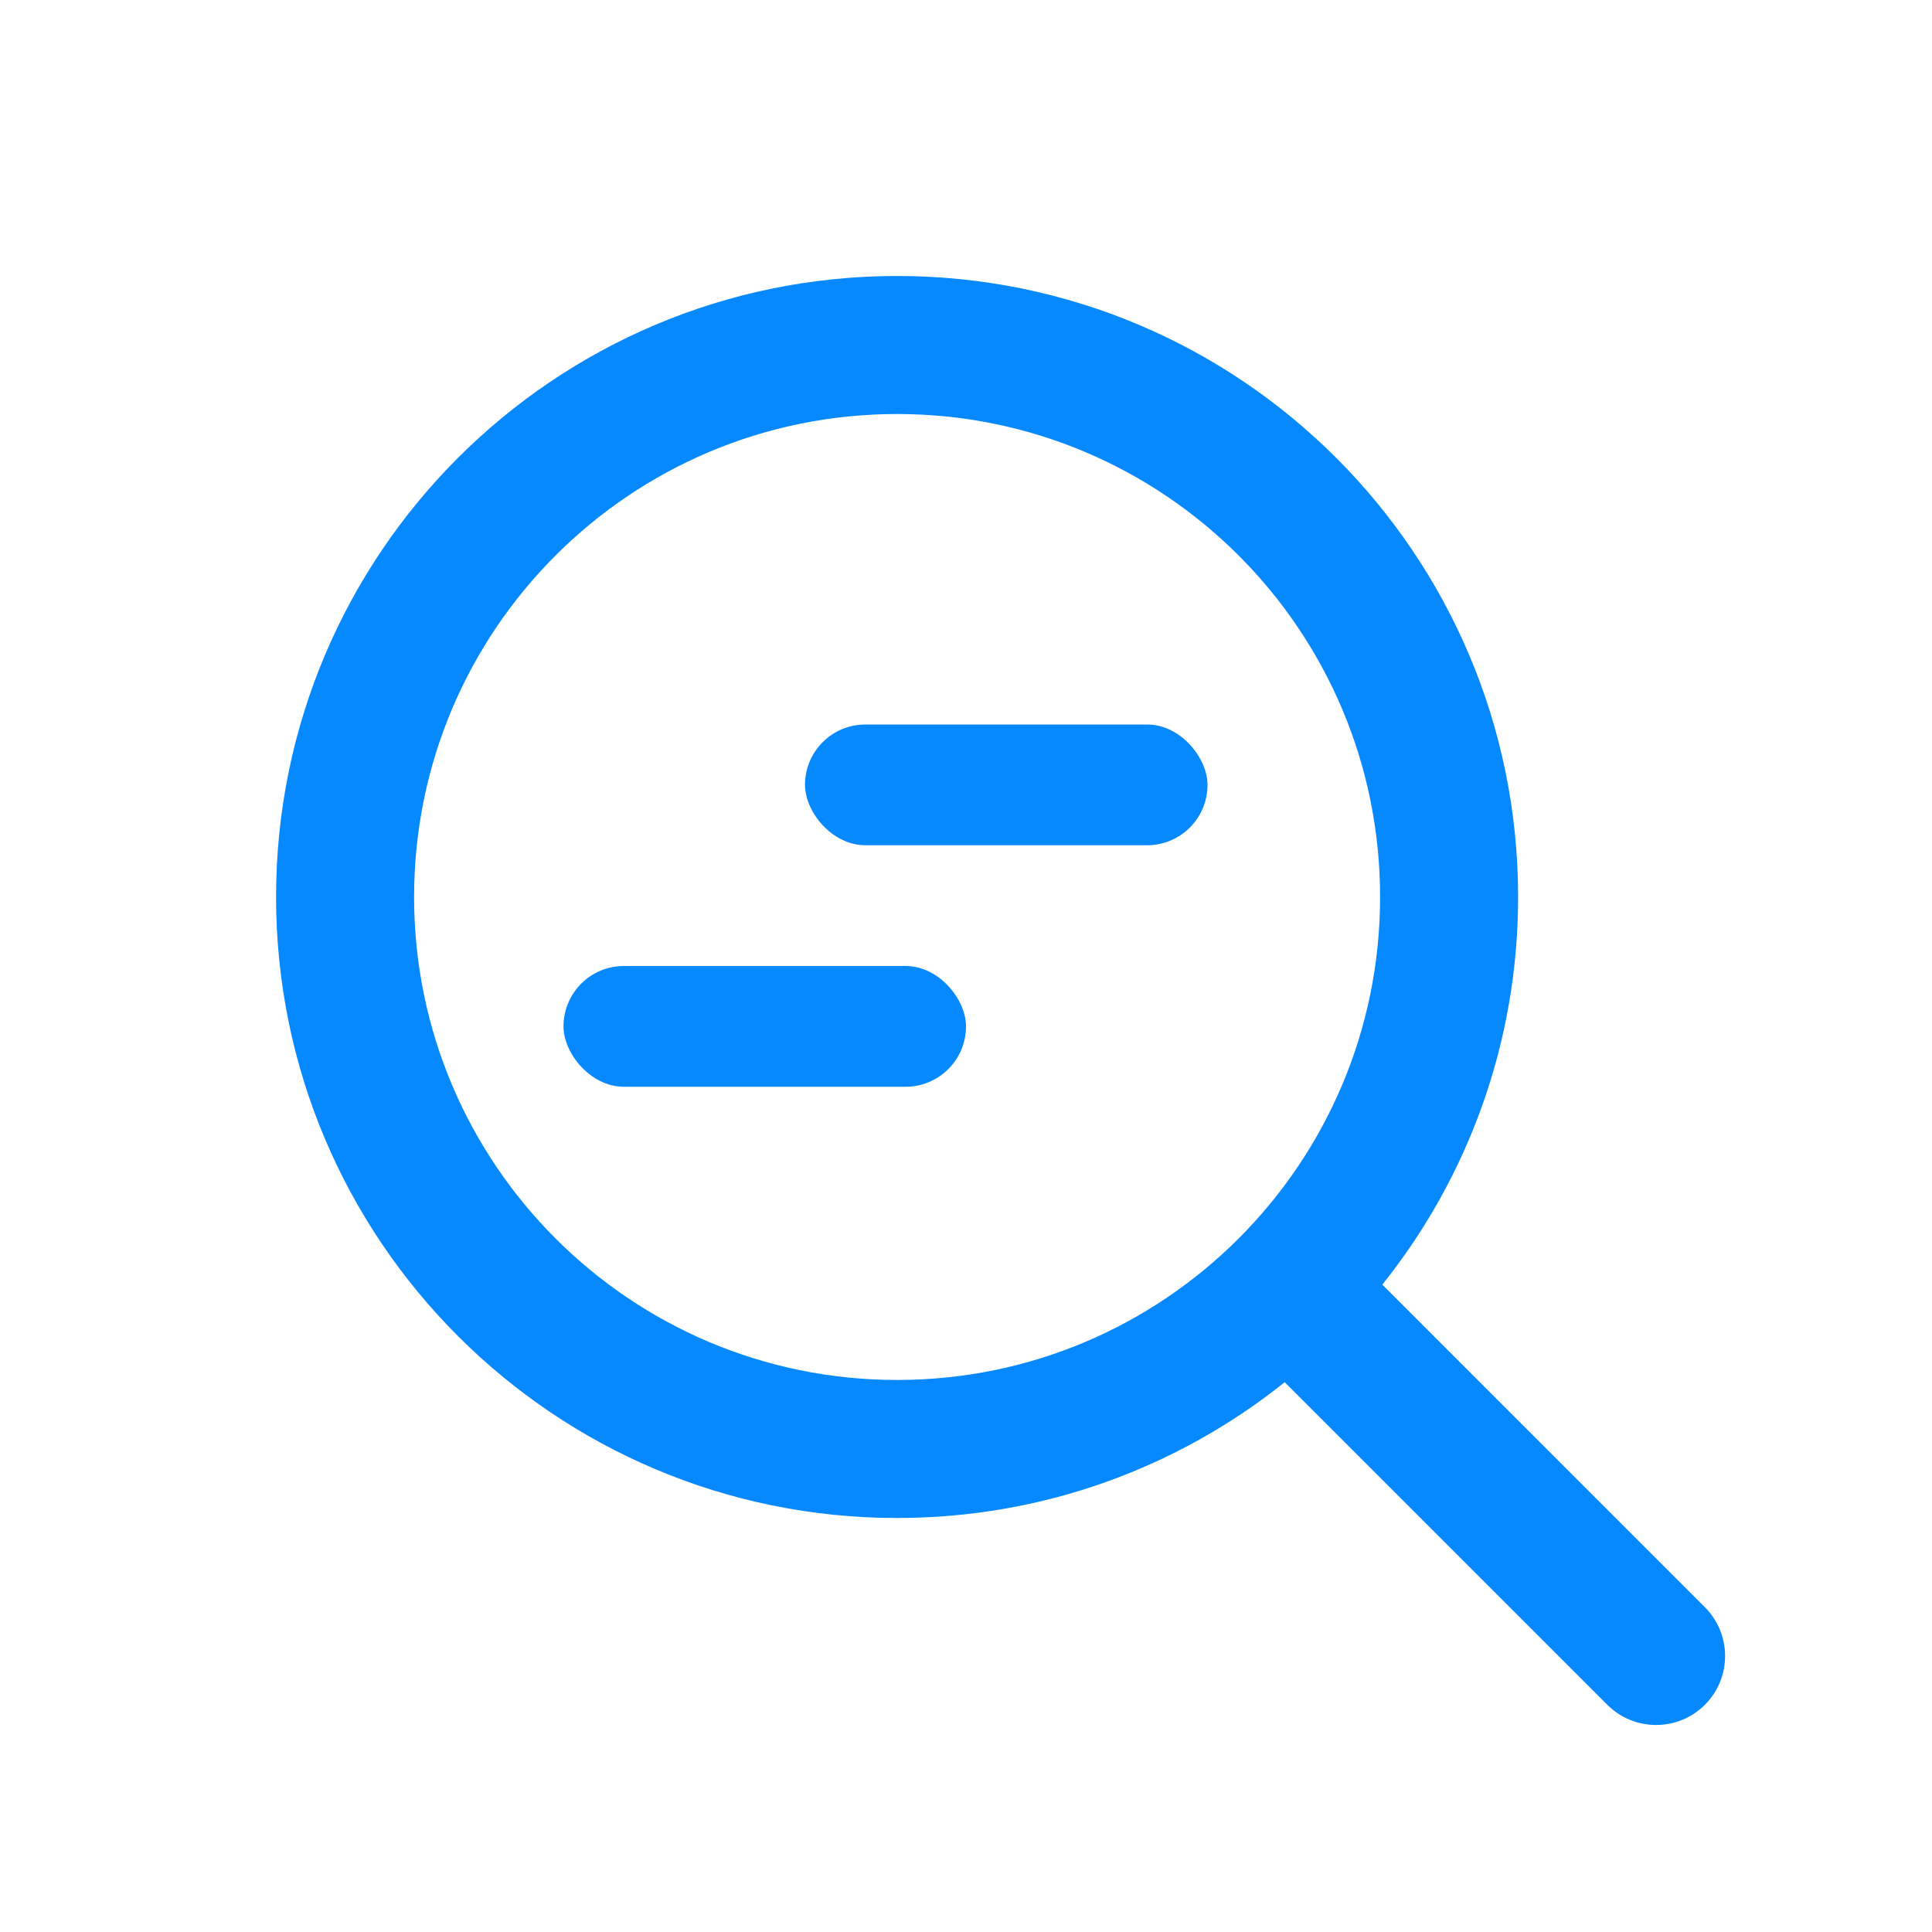 <svg width="48" height="48" viewBox="0 0 48 48" fill="none" xmlns="http://www.w3.org/2000/svg">
<path fill-rule="evenodd" clip-rule="evenodd" d="M22.288 6.857C13.767 6.857 6.859 13.764 6.859 22.285C6.859 30.806 13.767 37.714 22.288 37.714C25.931 37.714 29.279 36.452 31.918 34.34L39.933 42.355C40.602 43.024 41.688 43.024 42.357 42.355C43.027 41.685 43.027 40.6 42.357 39.931L34.343 31.916C36.454 29.276 37.717 25.928 37.717 22.285C37.717 13.764 30.809 6.857 22.288 6.857ZM22.288 10.286C15.661 10.286 10.288 15.658 10.288 22.285C10.288 28.913 15.661 34.285 22.288 34.285C28.915 34.285 34.288 28.913 34.288 22.285C34.288 15.658 28.915 10.286 22.288 10.286Z" fill="#0688FF"/>
<rect x="20" y="18" width="10" height="3" rx="1.5" fill="#0688FF"/>
<rect x="14" y="24" width="10" height="3" rx="1.5" fill="#0688FF"/>
</svg>
